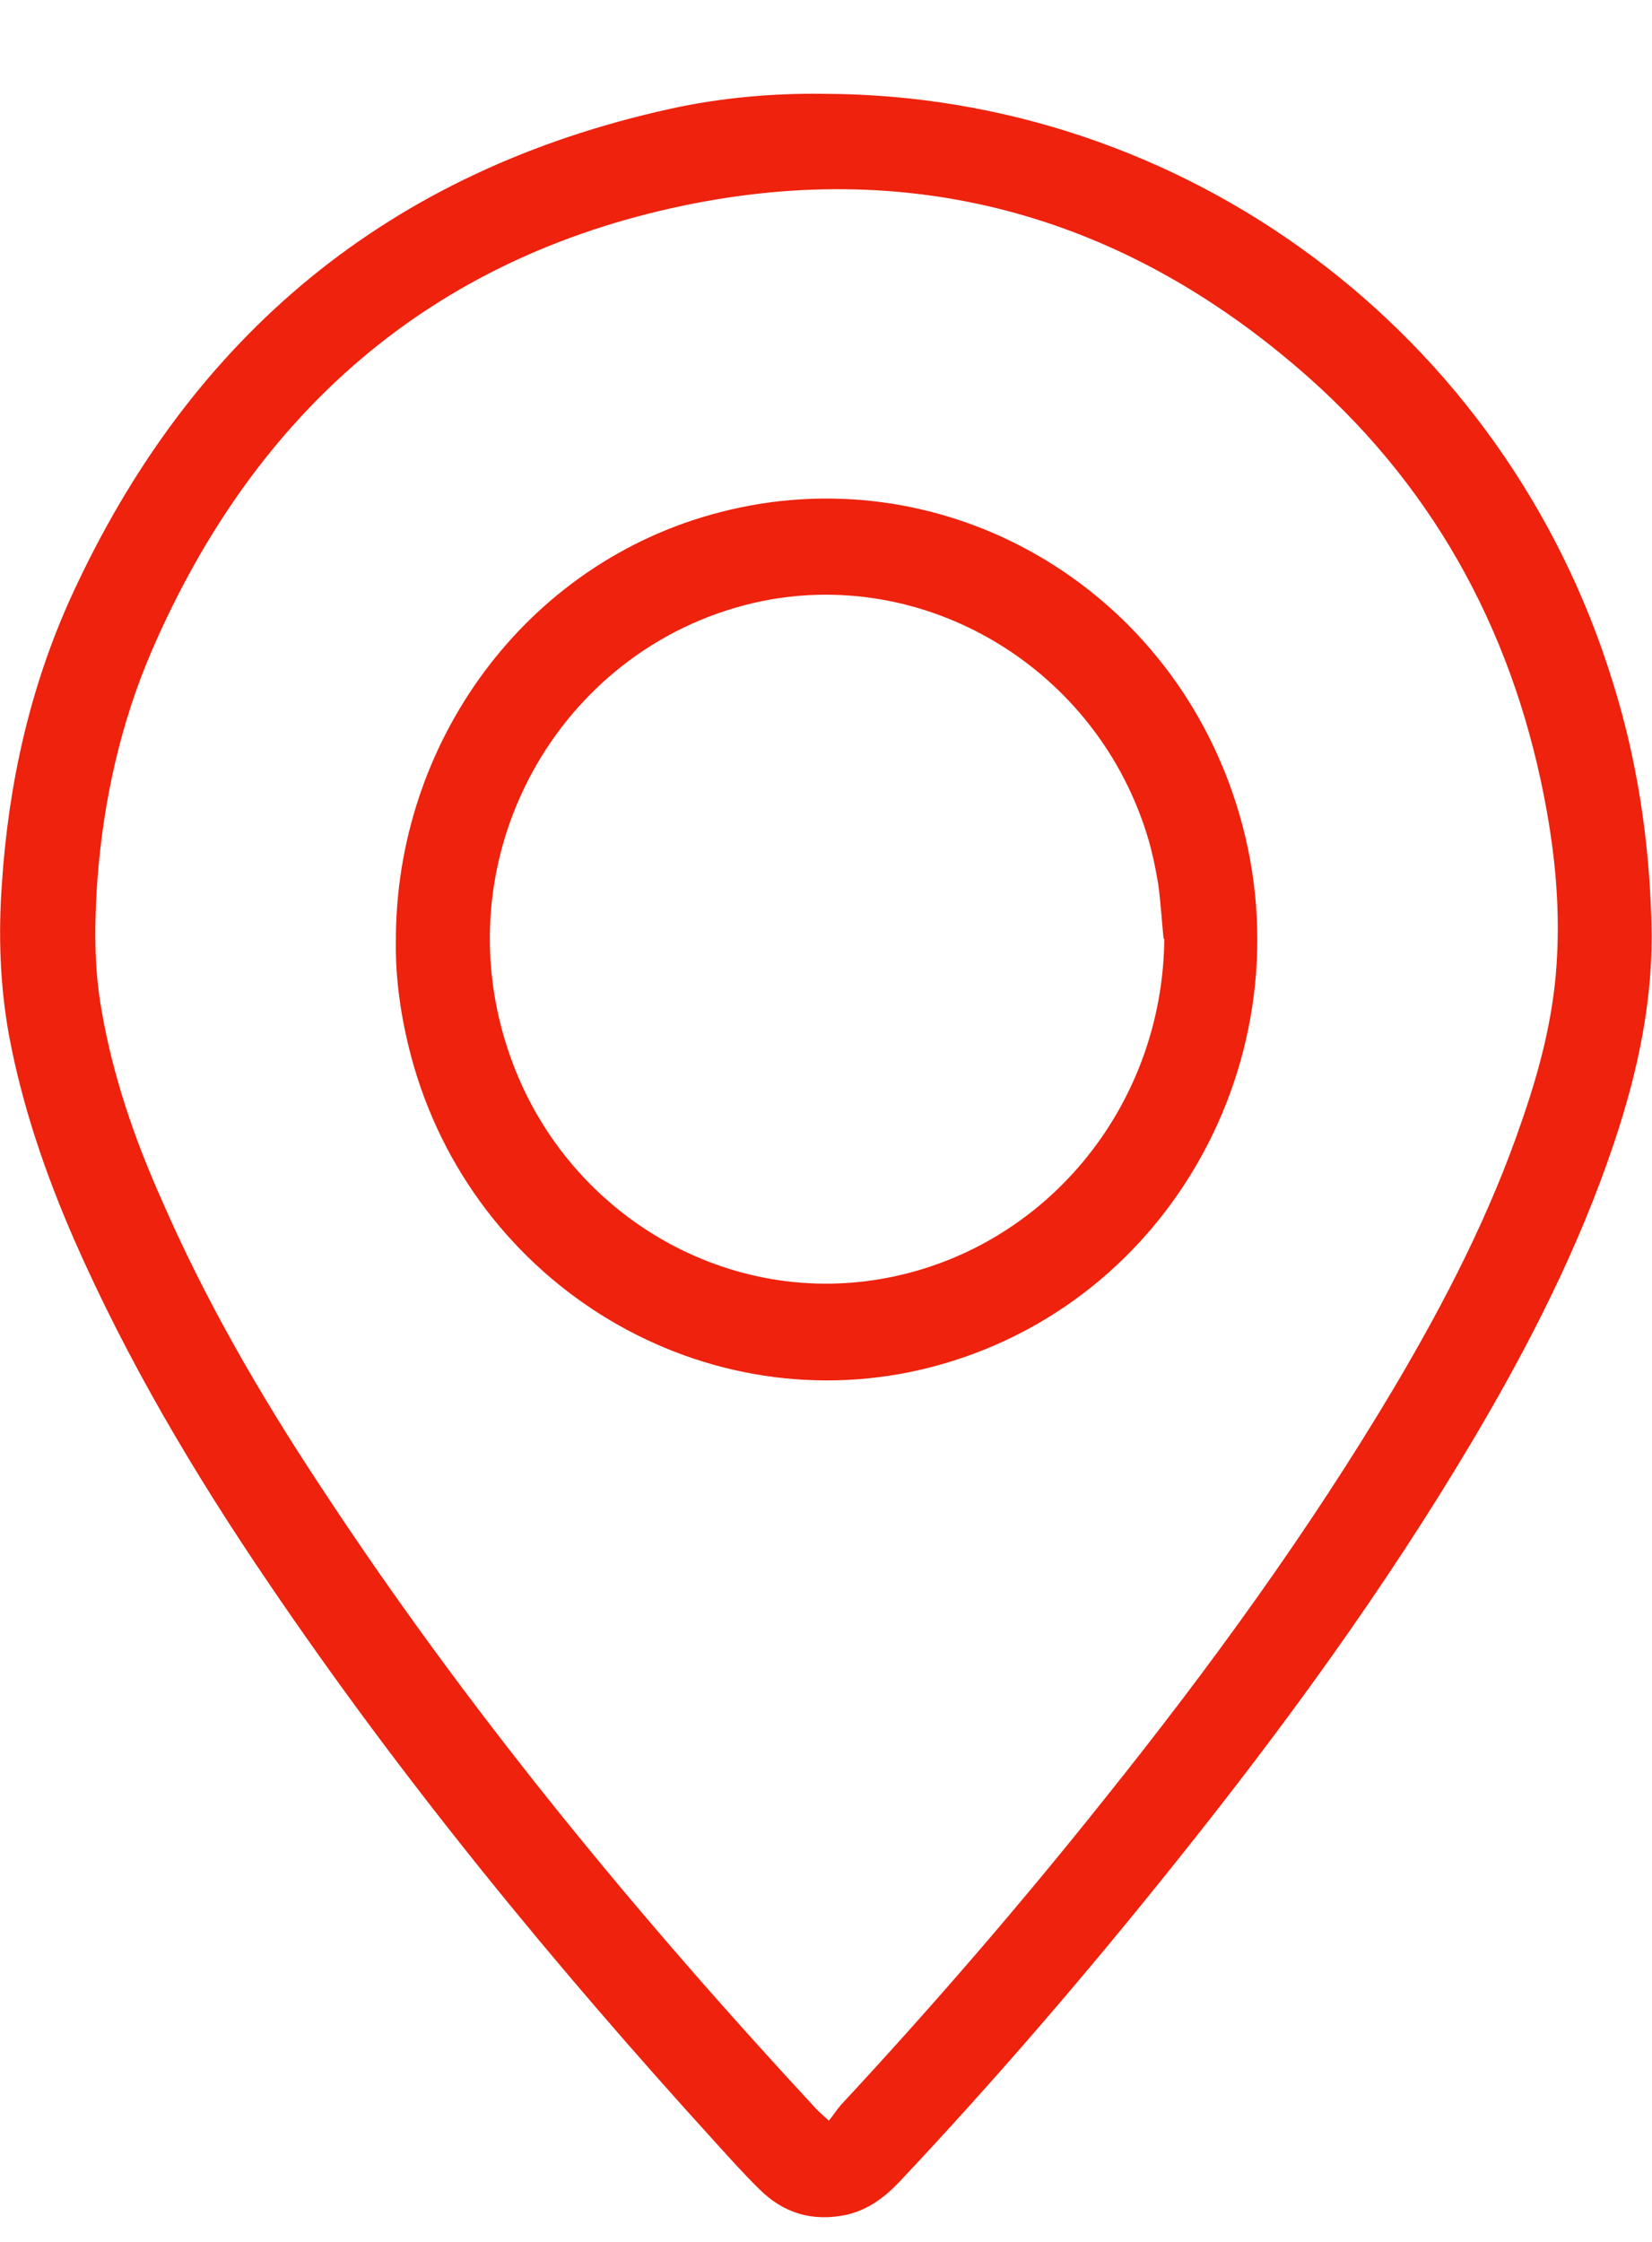 <svg width="14" height="19" viewBox="0 0 14 19" fill="none" xmlns="http://www.w3.org/2000/svg">
<g clip-path="url(#clip0_2385_707)">
<path d="M6.963 0.795C10.044 0.795 12.756 2.824 13.666 5.776C13.874 6.437 13.975 7.113 13.995 7.805C14.016 8.45 13.884 9.07 13.682 9.675C13.383 10.572 12.953 11.412 12.472 12.222C11.729 13.472 10.874 14.645 9.968 15.777C9.219 16.715 8.44 17.622 7.62 18.493C7.494 18.626 7.352 18.729 7.175 18.77C6.887 18.831 6.639 18.759 6.431 18.549C6.3 18.421 6.178 18.283 6.057 18.15C4.696 16.654 3.411 15.091 2.272 13.41C1.645 12.488 1.078 11.53 0.628 10.505C0.385 9.947 0.188 9.373 0.076 8.773C0 8.353 -0.015 7.923 0.016 7.492C0.071 6.647 0.253 5.827 0.603 5.058C1.62 2.835 3.304 1.446 5.677 0.923C6.112 0.826 6.563 0.79 6.963 0.795ZM7.018 17.981C7.059 17.93 7.089 17.883 7.124 17.842C7.904 17.002 8.652 16.136 9.366 15.239C10.251 14.133 11.086 12.985 11.815 11.76C12.245 11.033 12.629 10.29 12.902 9.485C13.049 9.06 13.161 8.63 13.191 8.179C13.221 7.743 13.186 7.313 13.11 6.883C12.852 5.427 12.194 4.182 11.096 3.204C9.568 1.846 7.777 1.328 5.789 1.743C3.654 2.189 2.166 3.491 1.291 5.504C1.022 6.124 0.876 6.785 0.825 7.461C0.8 7.83 0.795 8.194 0.861 8.563C0.957 9.122 1.139 9.649 1.367 10.162C1.736 11.012 2.201 11.817 2.712 12.59C3.952 14.481 5.384 16.218 6.917 17.873C6.947 17.904 6.978 17.93 7.028 17.976L7.018 17.981Z" fill="#EE220D"/>
<path d="M3.355 7.989C3.345 6.298 4.453 4.766 6.102 4.341C7.934 3.865 9.811 4.895 10.443 6.713C11.152 8.748 10.023 10.976 7.984 11.561C6.077 12.109 4.073 10.976 3.507 9.035C3.405 8.681 3.35 8.317 3.355 7.989ZM9.861 7.959C9.846 7.805 9.836 7.646 9.816 7.497C9.796 7.374 9.77 7.246 9.735 7.123C9.31 5.663 7.828 4.777 6.386 5.11C4.721 5.499 3.729 7.282 4.326 8.958C4.792 10.275 6.127 11.074 7.473 10.838C8.85 10.597 9.856 9.383 9.867 7.953L9.861 7.959Z" fill="#EE220D"/>
</g>
<defs>
<clipPath id="clip0_2385_707">
<rect width="14" height="18" fill="white" transform="translate(0 0.795)"/>
</clipPath>
</defs>
</svg>
